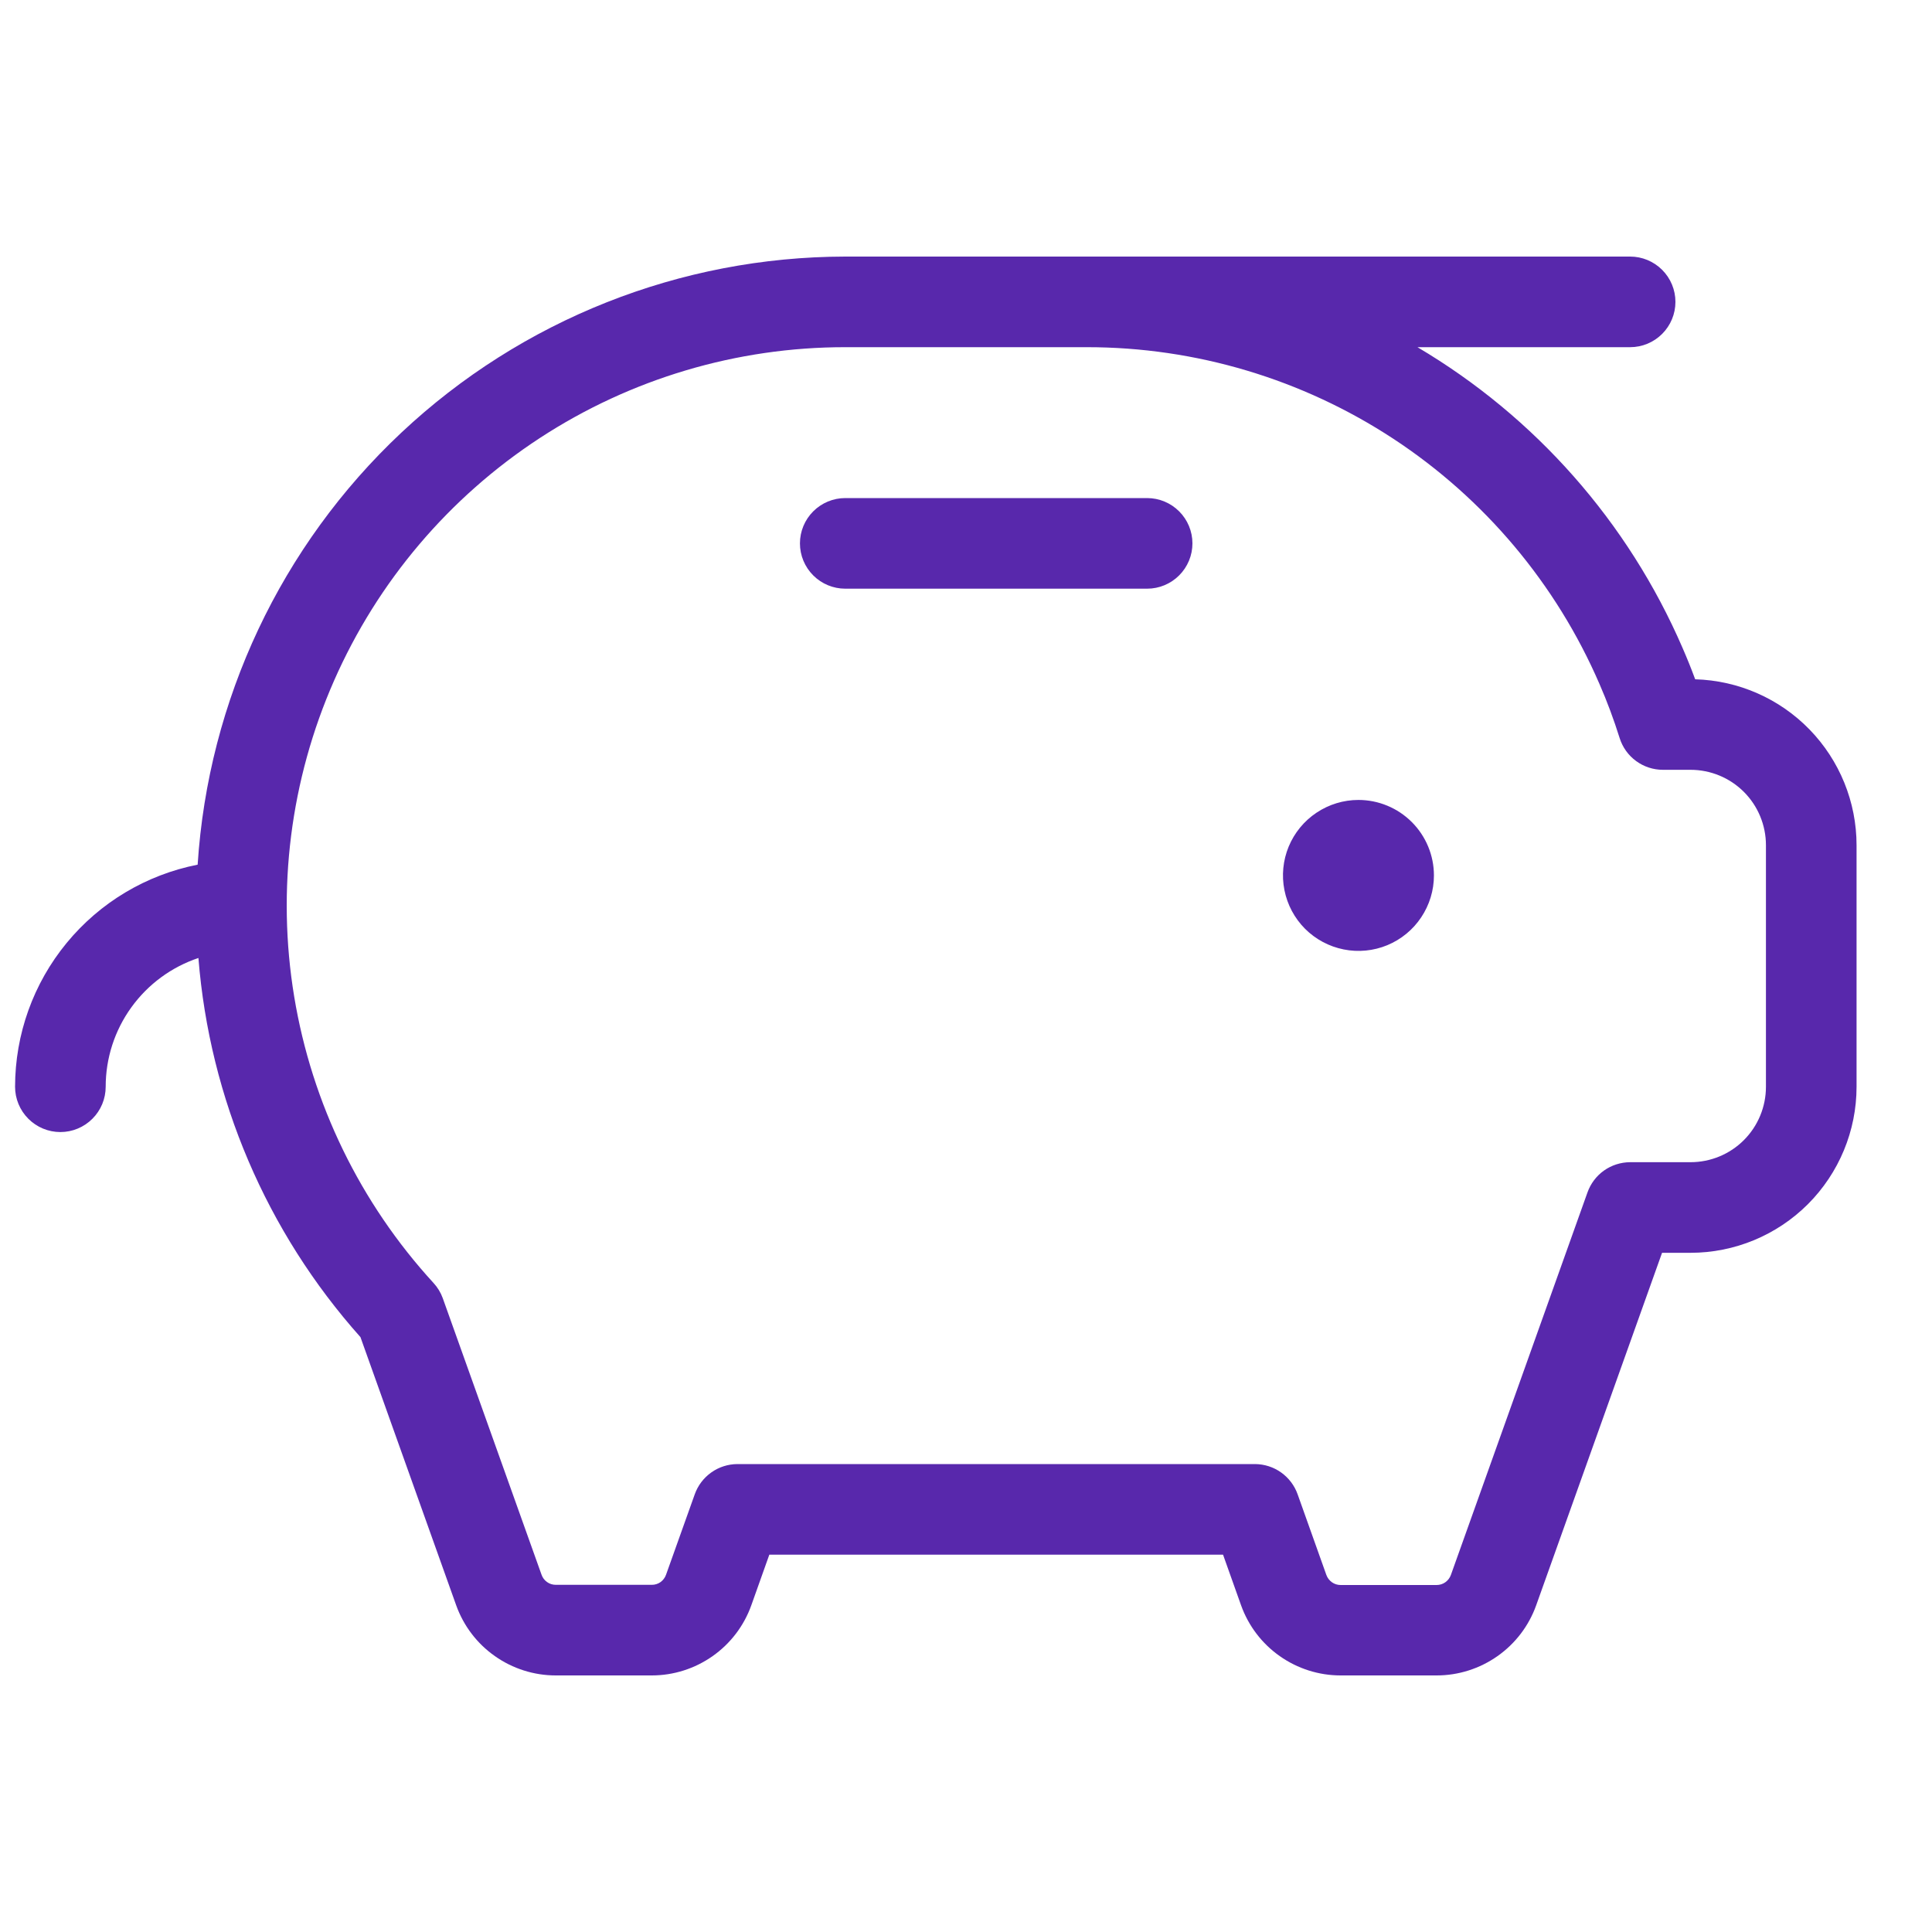 <svg xmlns="http://www.w3.org/2000/svg" width="40" height="40" viewBox="0 0 40 40" fill="none"><path d="M29.688 18.125C29.688 18.434 29.596 18.736 29.424 18.993C29.253 19.25 29.009 19.45 28.723 19.569C28.437 19.687 28.123 19.718 27.82 19.657C27.517 19.597 27.239 19.448 27.02 19.23C26.802 19.011 26.653 18.733 26.593 18.43C26.532 18.127 26.563 17.813 26.681 17.527C26.8 17.241 27 16.997 27.257 16.826C27.514 16.654 27.816 16.562 28.125 16.562C28.539 16.562 28.937 16.727 29.23 17.02C29.523 17.313 29.688 17.711 29.688 18.125ZM23.75 10.312H17.5C17.251 10.312 17.013 10.411 16.837 10.587C16.661 10.763 16.562 11.001 16.562 11.25C16.562 11.499 16.661 11.737 16.837 11.913C17.013 12.089 17.251 12.188 17.5 12.188H23.75C23.999 12.188 24.237 12.089 24.413 11.913C24.589 11.737 24.688 11.499 24.688 11.25C24.688 11.001 24.589 10.763 24.413 10.587C24.237 10.411 23.999 10.312 23.75 10.312ZM38.438 17.5V22.5C38.438 23.412 38.075 24.286 37.431 24.931C36.786 25.575 35.912 25.938 35 25.938H34.411L31.805 33.236C31.653 33.661 31.373 34.029 31.004 34.288C30.635 34.548 30.195 34.688 29.744 34.688H27.756C27.305 34.688 26.865 34.548 26.496 34.288C26.127 34.029 25.847 33.661 25.695 33.236L25.322 32.188H15.928L15.555 33.236C15.403 33.661 15.123 34.029 14.754 34.288C14.385 34.548 13.945 34.688 13.494 34.688H11.506C11.055 34.688 10.615 34.548 10.246 34.288C9.877 34.029 9.597 33.661 9.445 33.236L7.463 27.684C5.518 25.504 4.34 22.747 4.108 19.834C3.549 20.021 3.063 20.379 2.718 20.858C2.373 21.336 2.188 21.91 2.188 22.5C2.188 22.749 2.089 22.987 1.913 23.163C1.737 23.339 1.499 23.438 1.25 23.438C1.001 23.438 0.763 23.339 0.587 23.163C0.411 22.987 0.312 22.749 0.312 22.5C0.313 21.414 0.689 20.363 1.379 19.524C2.068 18.685 3.027 18.112 4.092 17.902C4.312 14.493 5.819 11.296 8.309 8.958C10.799 6.62 14.085 5.317 17.5 5.312H33.75C33.999 5.312 34.237 5.411 34.413 5.587C34.589 5.763 34.688 6.001 34.688 6.25C34.688 6.499 34.589 6.737 34.413 6.913C34.237 7.089 33.999 7.188 33.75 7.188H29.347C31.787 8.631 33.708 10.809 34.834 13.411C34.928 13.627 35.016 13.844 35.097 14.064C35.991 14.089 36.841 14.462 37.465 15.104C38.088 15.745 38.438 16.605 38.438 17.5ZM36.562 17.5C36.562 17.086 36.398 16.688 36.105 16.395C35.812 16.102 35.414 15.938 35 15.938H34.428C34.228 15.938 34.034 15.874 33.873 15.756C33.712 15.638 33.593 15.472 33.533 15.281C33.413 14.899 33.274 14.524 33.114 14.158C32.218 12.087 30.735 10.324 28.849 9.085C26.963 7.847 24.756 7.187 22.5 7.188H17.5C15.256 7.187 13.06 7.84 11.181 9.066C9.301 10.293 7.819 12.039 6.916 14.093C6.012 16.147 5.725 18.42 6.091 20.634C6.457 22.848 7.459 24.908 8.975 26.562C9.059 26.653 9.124 26.759 9.166 26.875L11.211 32.6C11.232 32.662 11.271 32.715 11.325 32.754C11.377 32.792 11.441 32.812 11.506 32.812H13.494C13.558 32.813 13.622 32.793 13.675 32.756C13.727 32.718 13.767 32.666 13.789 32.605L14.384 30.938C14.449 30.755 14.569 30.597 14.727 30.485C14.885 30.373 15.073 30.313 15.267 30.312H25.983C26.177 30.313 26.365 30.373 26.523 30.485C26.681 30.597 26.801 30.755 26.866 30.938L27.461 32.608C27.483 32.669 27.523 32.721 27.576 32.759C27.628 32.796 27.692 32.816 27.756 32.816H29.744C29.808 32.816 29.872 32.796 29.924 32.759C29.977 32.721 30.017 32.669 30.039 32.608L32.867 24.688C32.932 24.505 33.051 24.347 33.209 24.235C33.367 24.123 33.556 24.063 33.75 24.062H35C35.414 24.062 35.812 23.898 36.105 23.605C36.398 23.312 36.562 22.914 36.562 22.5V17.5Z" fill="#5828AC"></path></svg>